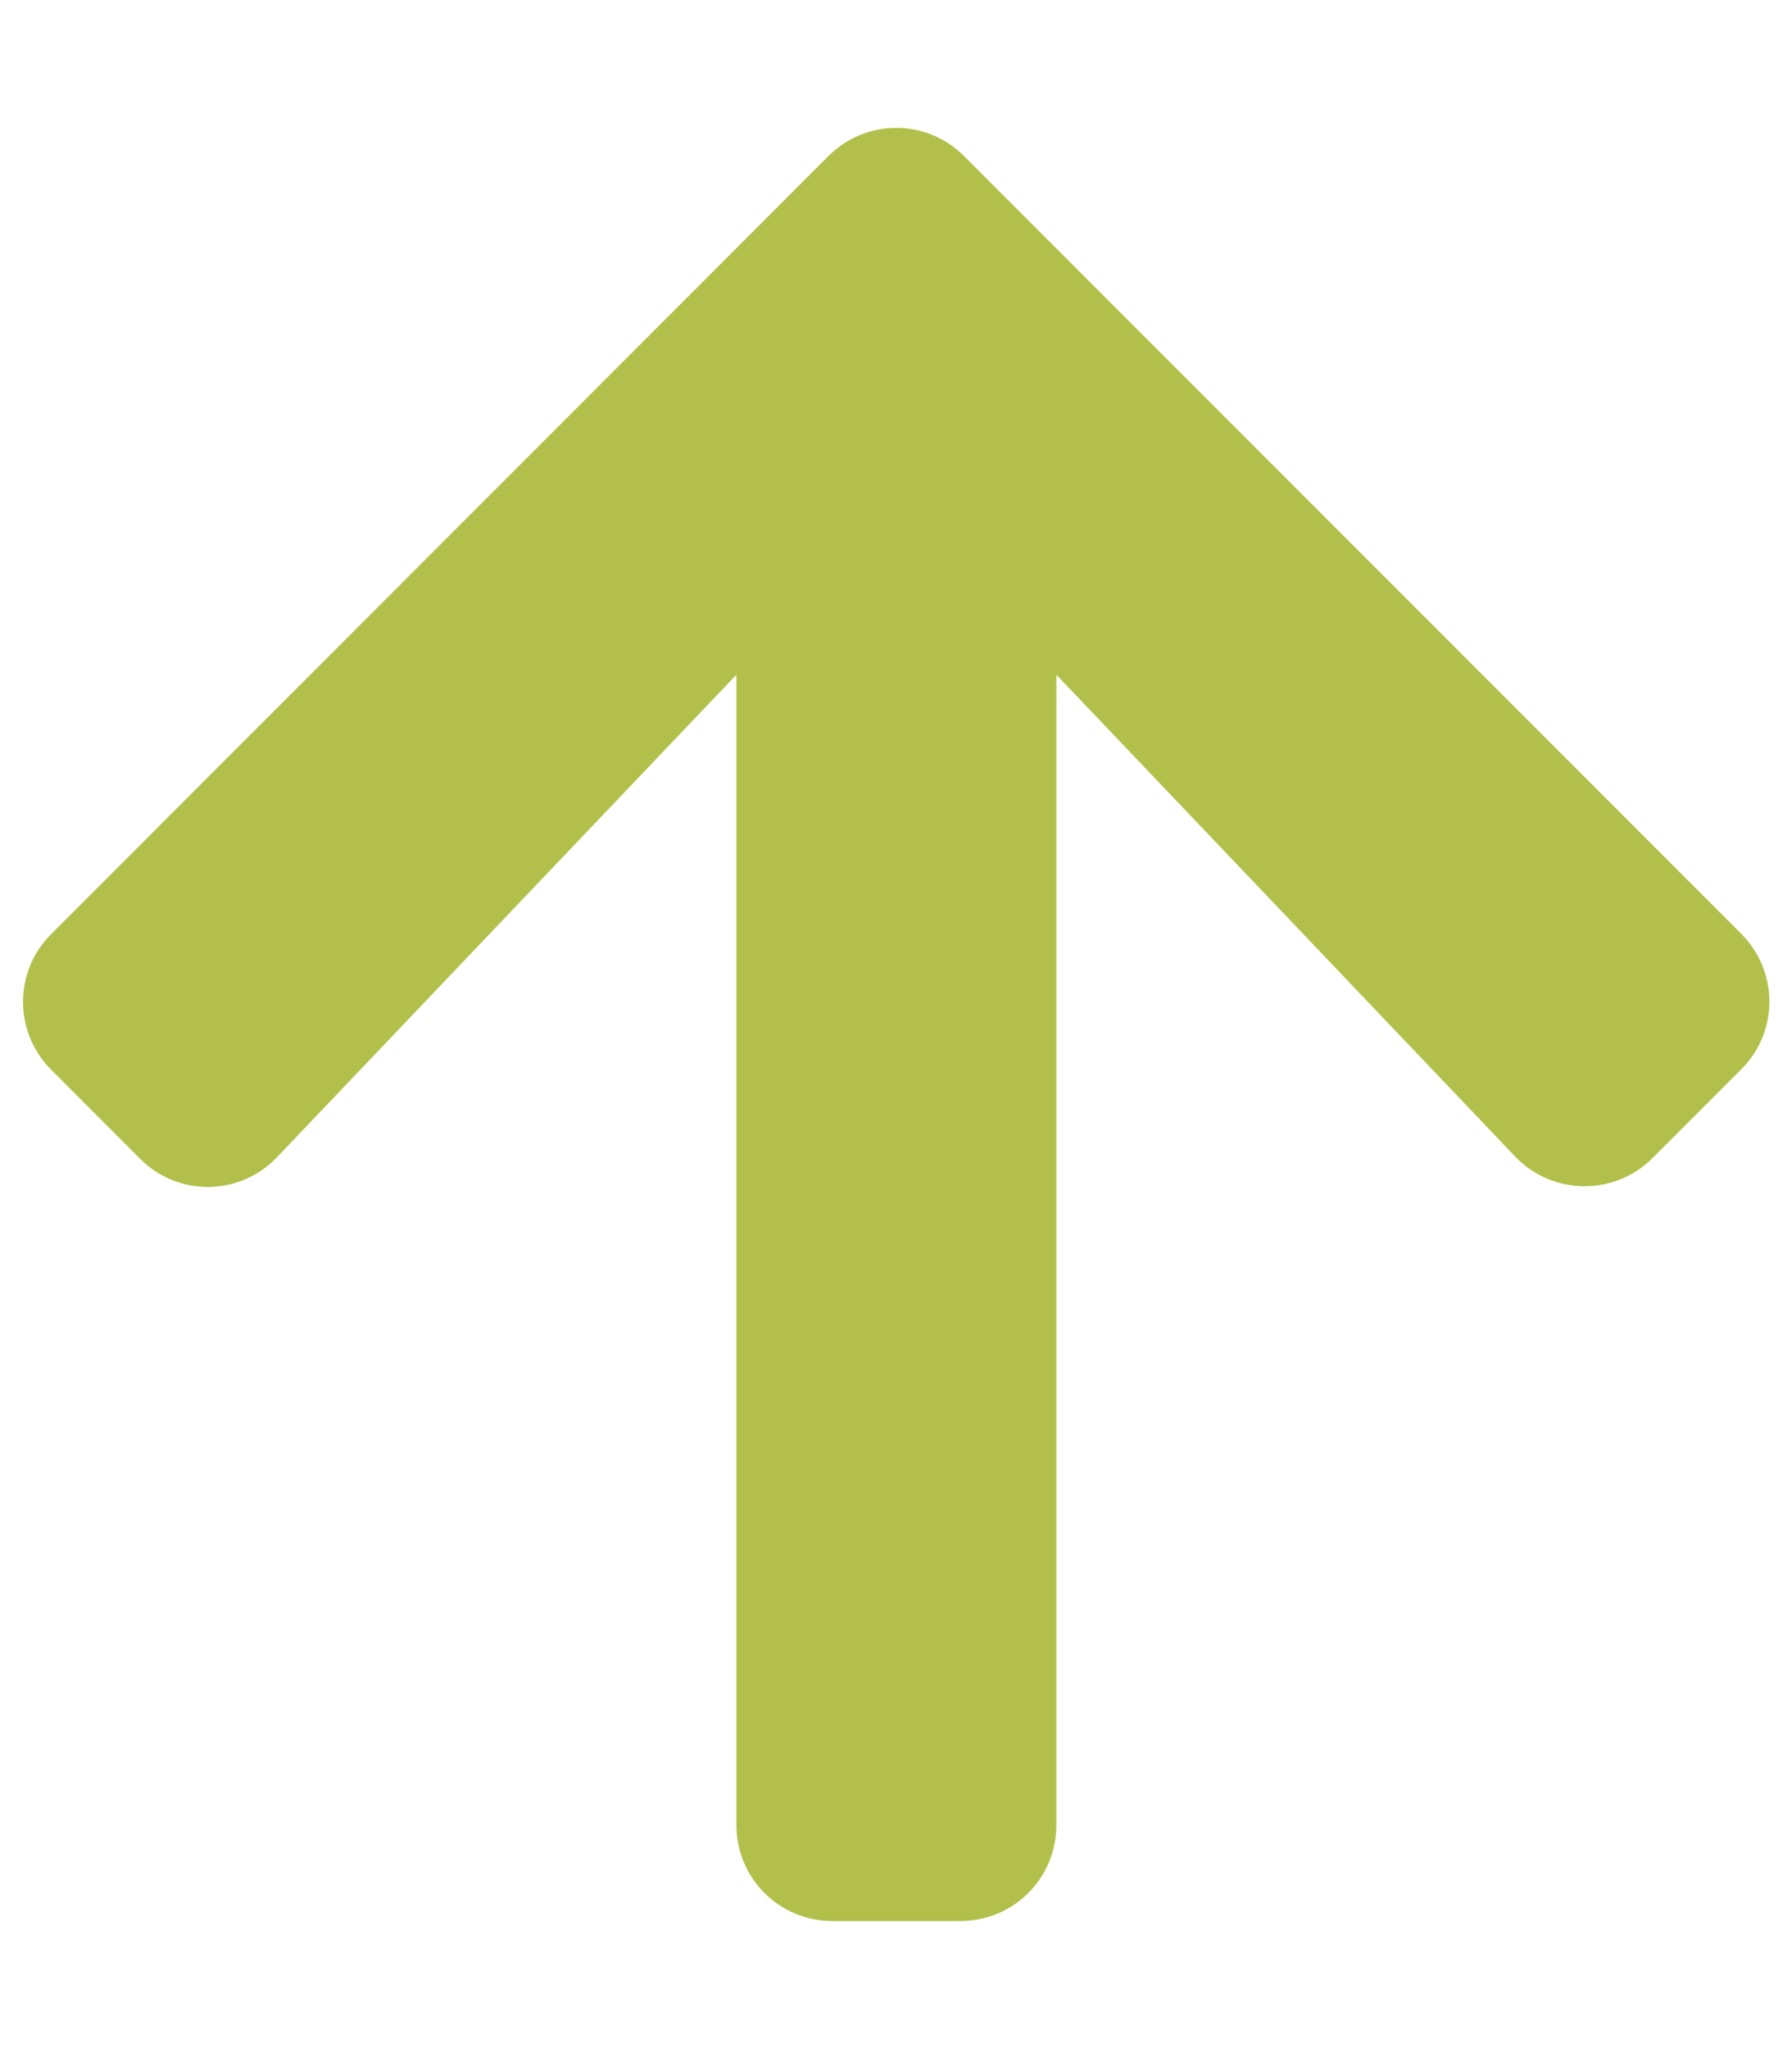 <svg width="42" height="48" viewBox="0 0 42 48" fill="none" xmlns="http://www.w3.org/2000/svg">
<path d="M3.281 27.141L1.2 25.059C0.319 24.178 0.319 22.753 1.2 21.881L19.416 3.656C20.297 2.775 21.722 2.775 22.594 3.656L40.809 21.872C41.691 22.753 41.691 24.178 40.809 25.05L38.728 27.131C37.837 28.022 36.384 28.003 35.513 27.094L24.759 15.806V42.75C24.759 43.997 23.756 45 22.509 45H19.509C18.262 45 17.259 43.997 17.259 42.75V15.806L6.497 27.103C5.625 28.022 4.172 28.041 3.281 27.141Z" fill="#B2C04B"/>
</svg>
